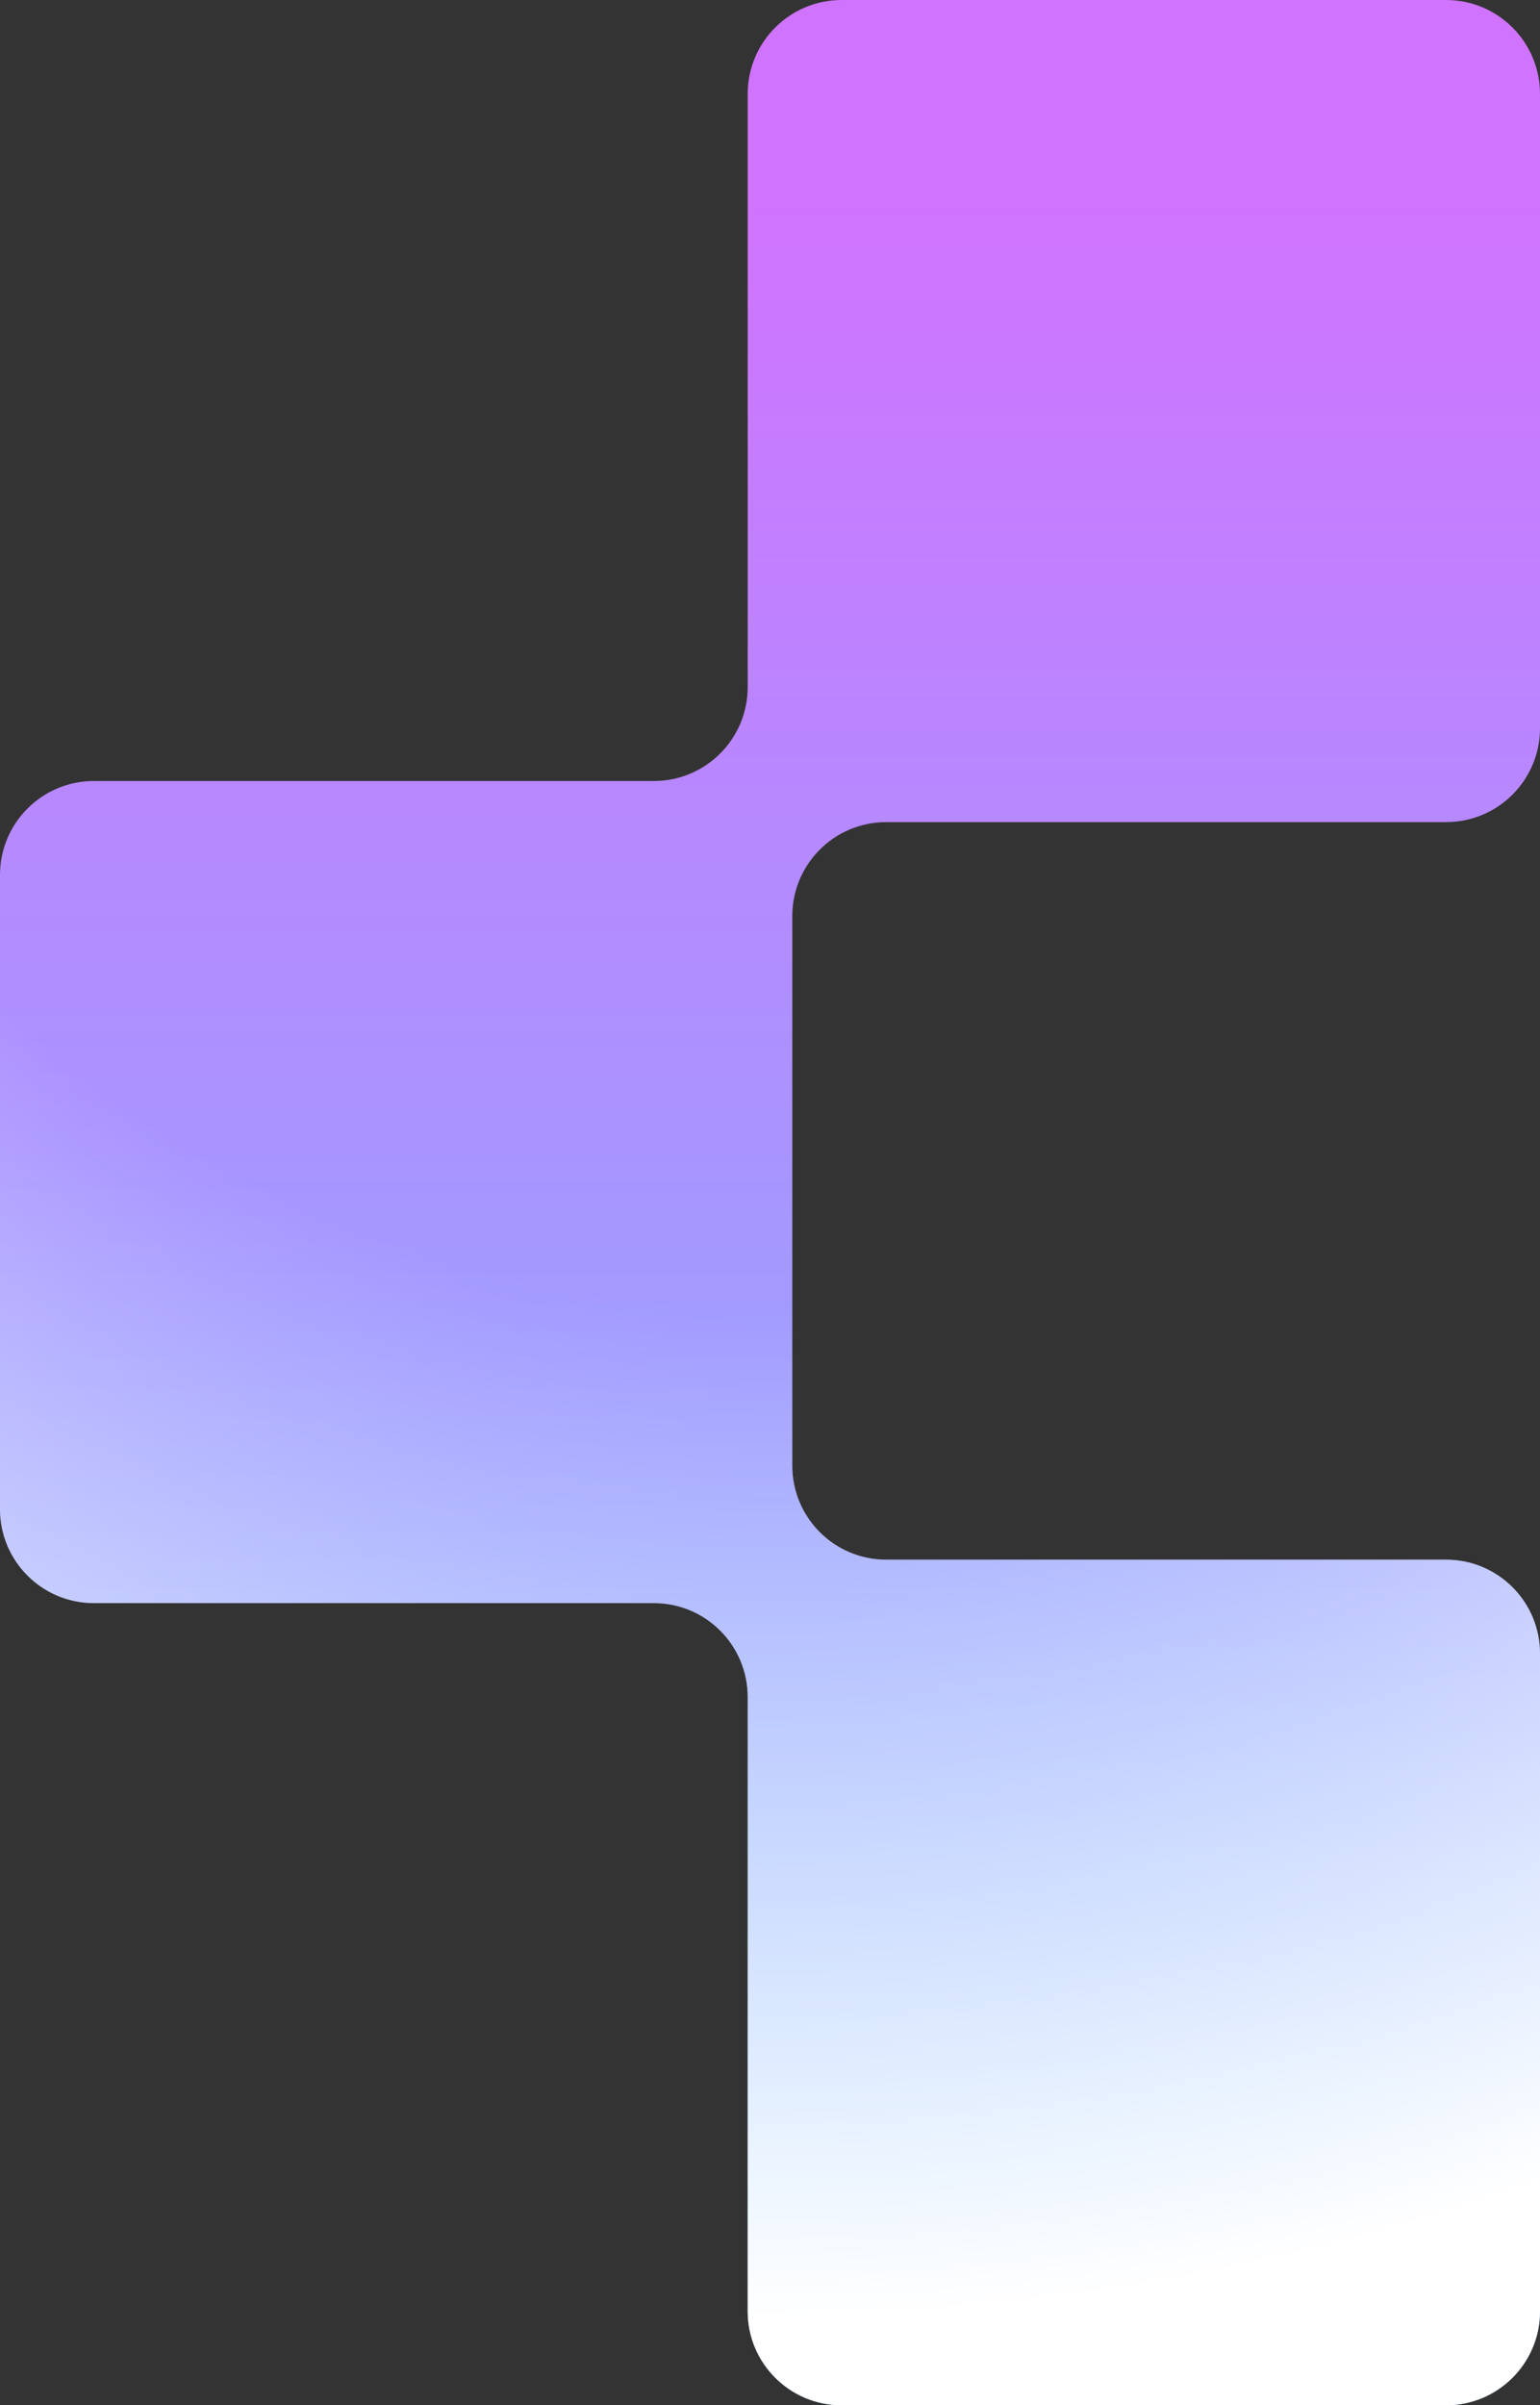<?xml version="1.0" encoding="UTF-8"?> <svg xmlns="http://www.w3.org/2000/svg" width="1312" height="2048" viewBox="0 0 1312 2048" fill="none"><rect x="0" y="0" width="1312" height="2048" fill="#333333" stroke="none"/><path d="M1312 620C1312 664.183 1276.18 700 1232 700H755C710.817 700 675 735.817 675 780V1248C675 1292.18 710.817 1328 755 1328H1232C1276.18 1328 1312 1363.82 1312 1408V1968C1312 2012.18 1276.18 2048 1232 2048H717C672.817 2048 637 2012.18 637 1968V1445C637 1400.82 601.183 1365 557 1365H80C35.817 1365 0 1329.18 0 1285V745C0 700.817 35.817 665 80 665H557C601.183 665 637 629.183 637 585V80C637 35.818 672.817 0 717 0H1232C1276.18 0 1312 35.818 1312 80V620Z" fill="url(#paint0_linear_65_1110)"></path><path d="M1312 620C1312 664.183 1276.18 700 1232 700H755C710.817 700 675 735.817 675 780V1248C675 1292.18 710.817 1328 755 1328H1232C1276.18 1328 1312 1363.82 1312 1408V1968C1312 2012.18 1276.18 2048 1232 2048H717C672.817 2048 637 2012.18 637 1968V1445C637 1400.82 601.183 1365 557 1365H80C35.817 1365 0 1329.18 0 1285V745C0 700.817 35.817 665 80 665H557C601.183 665 637 629.183 637 585V80C637 35.818 672.817 0 717 0H1232C1276.18 0 1312 35.818 1312 80V620Z" fill="url(#paint1_radial_65_1110)"></path><defs><linearGradient id="paint0_linear_65_1110" x1="656" y1="-171.987" x2="656" y2="2048" gradientUnits="userSpaceOnUse"><stop offset="0.154" stop-color="#D073FF"></stop><stop offset="1" stop-color="#75C0FF"></stop></linearGradient><radialGradient id="paint1_radial_65_1110" cx="0" cy="0" r="1" gradientUnits="userSpaceOnUse" gradientTransform="translate(656 250.113) rotate(90) scale(2007.59 2200.22)"><stop offset="0.428" stop-color="white" stop-opacity="0"></stop><stop offset="0.855" stop-color="white"></stop></radialGradient></defs></svg> 